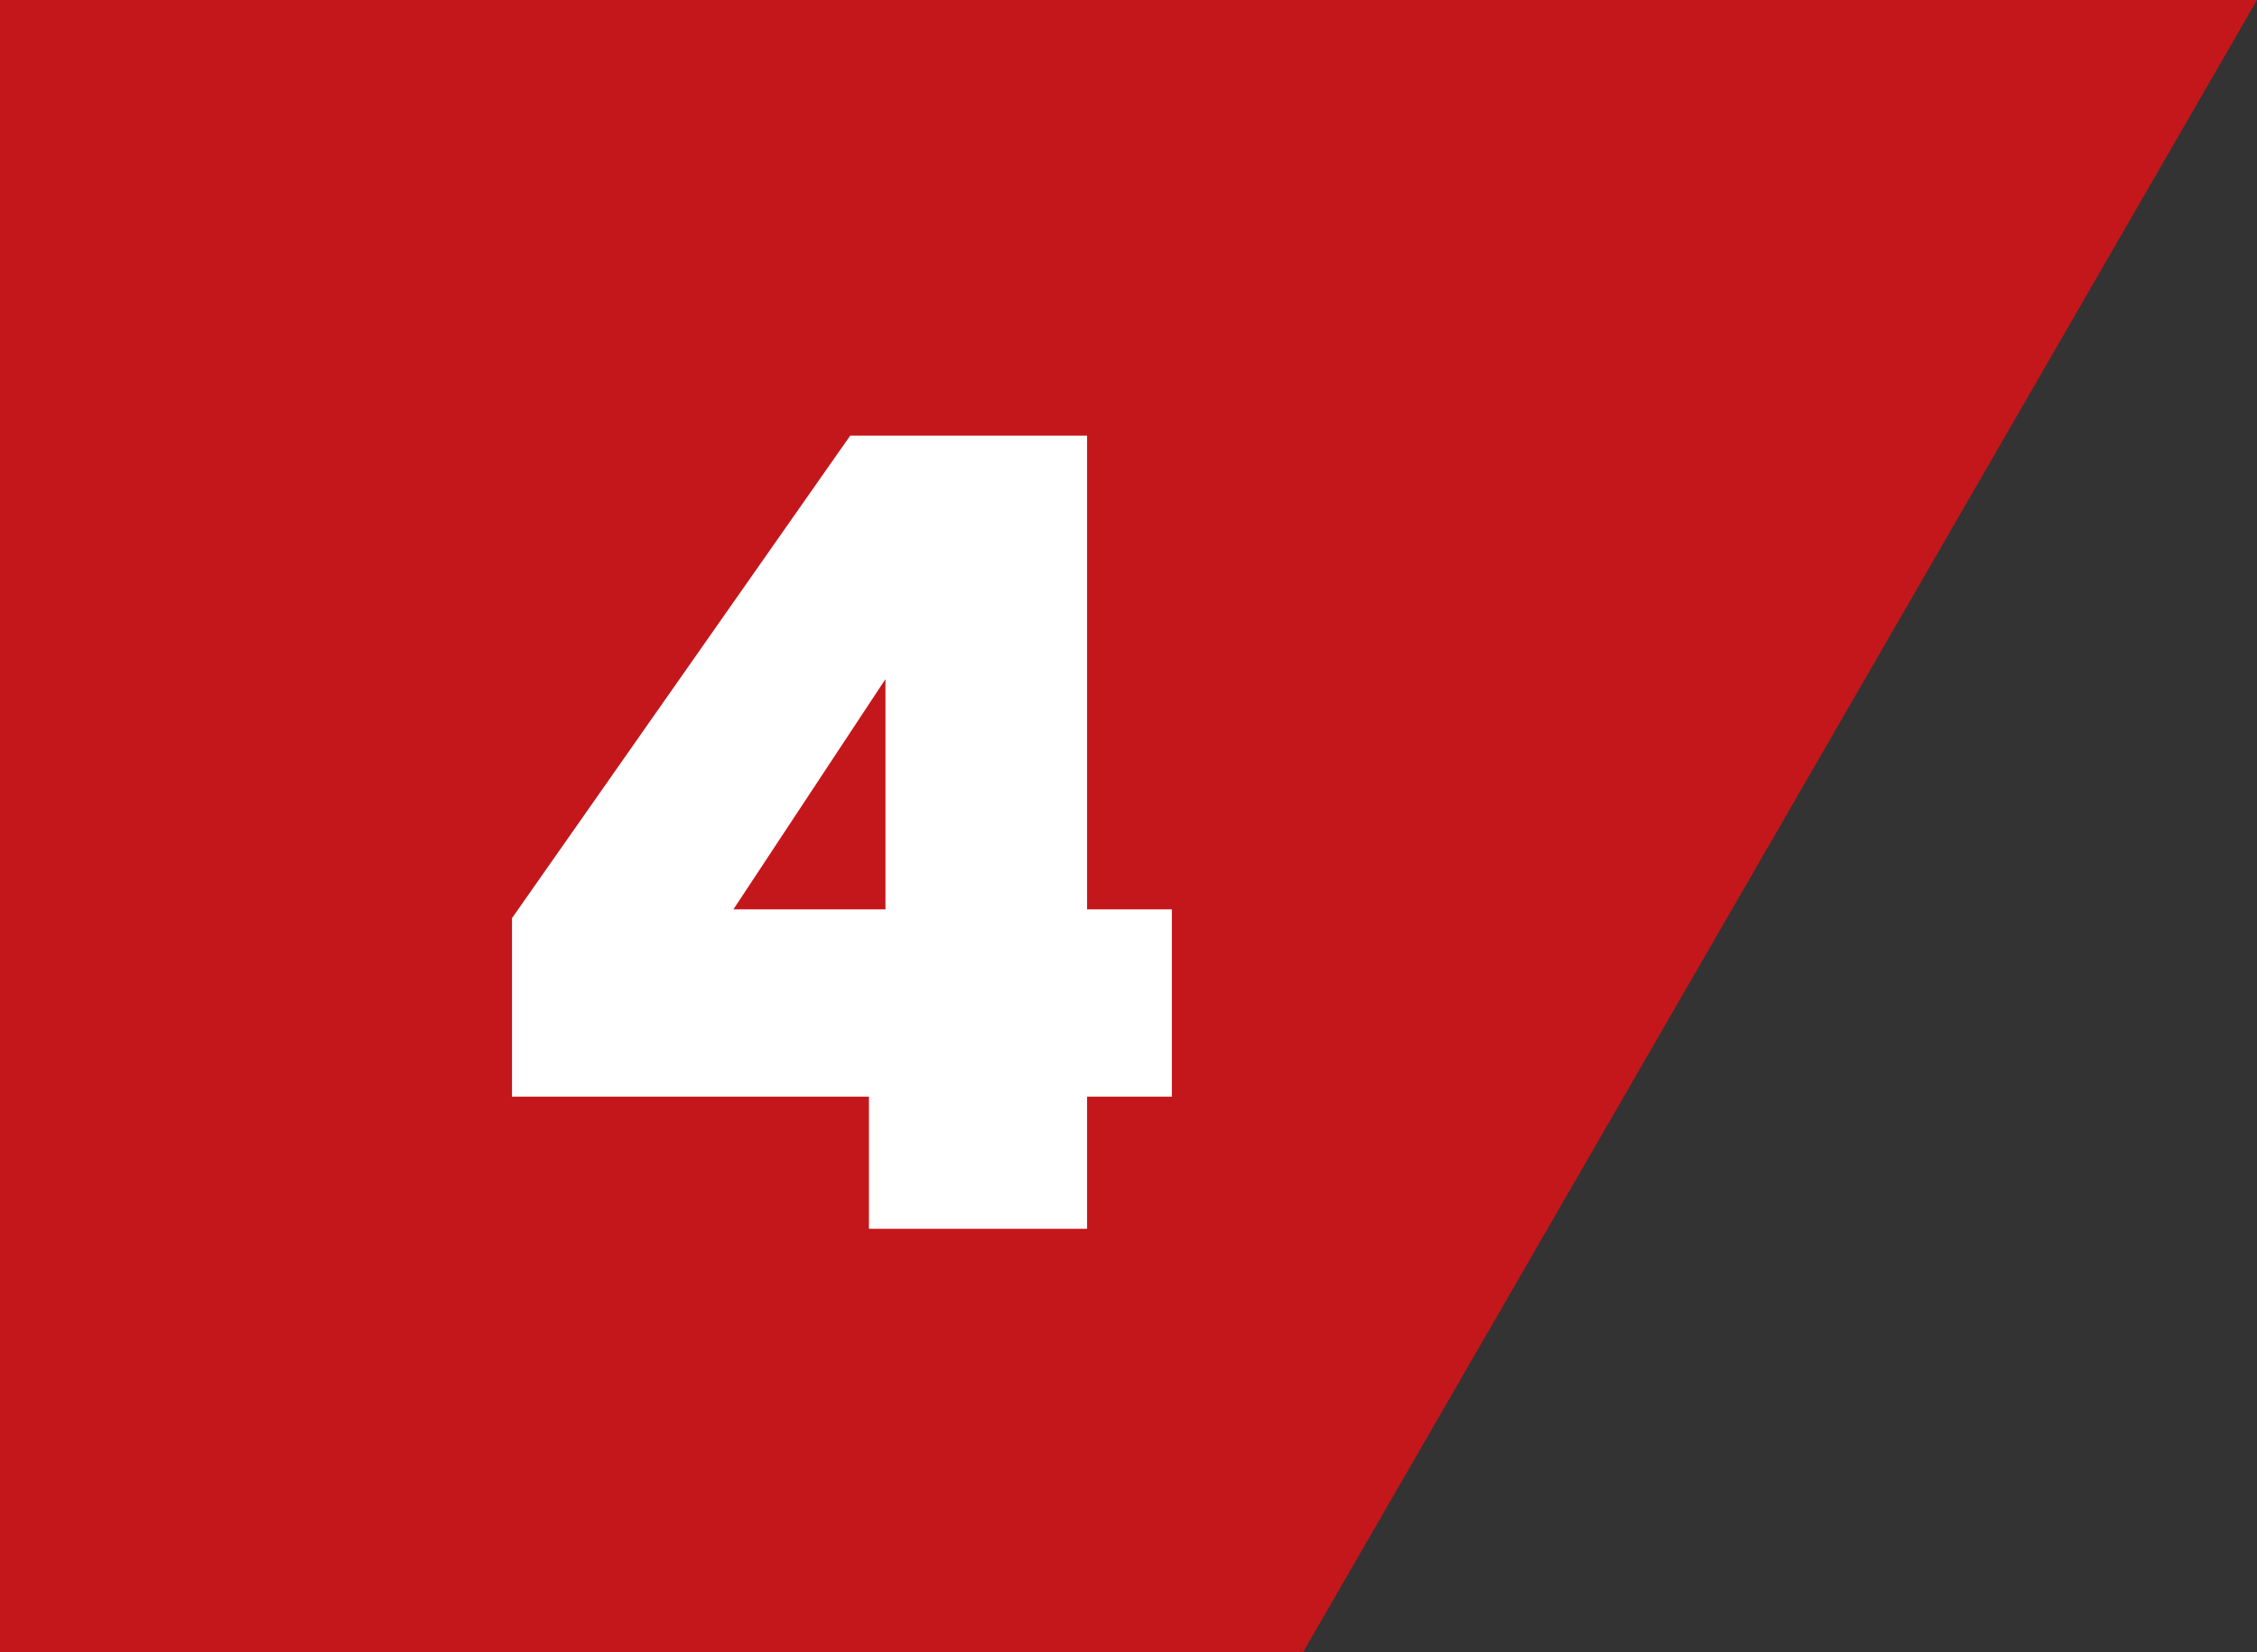 <?xml version="1.0" encoding="UTF-8"?><svg id="_イヤー_2" xmlns="http://www.w3.org/2000/svg" viewBox="0 0 81.95 60"><rect x="0" y="0" width="81.95" height="60" fill="#333333" stroke="none"/><defs><style>.cls-1{fill:#fff;}.cls-2{fill:#c4171b;}</style></defs><g id="cnt02"><g><polygon class="cls-2" points="0 0 0 60 47.31 60 81.95 0 0 0"/><path class="cls-1" d="M18.59,39.82v-6.48L30.87,15.82h8.6v17.2h3.08v6.8h-3.08v4.8h-7.92v-4.8h-12.96Zm13.56-15.16l-5.52,8.36h5.52v-8.36Z"/></g></g></svg>